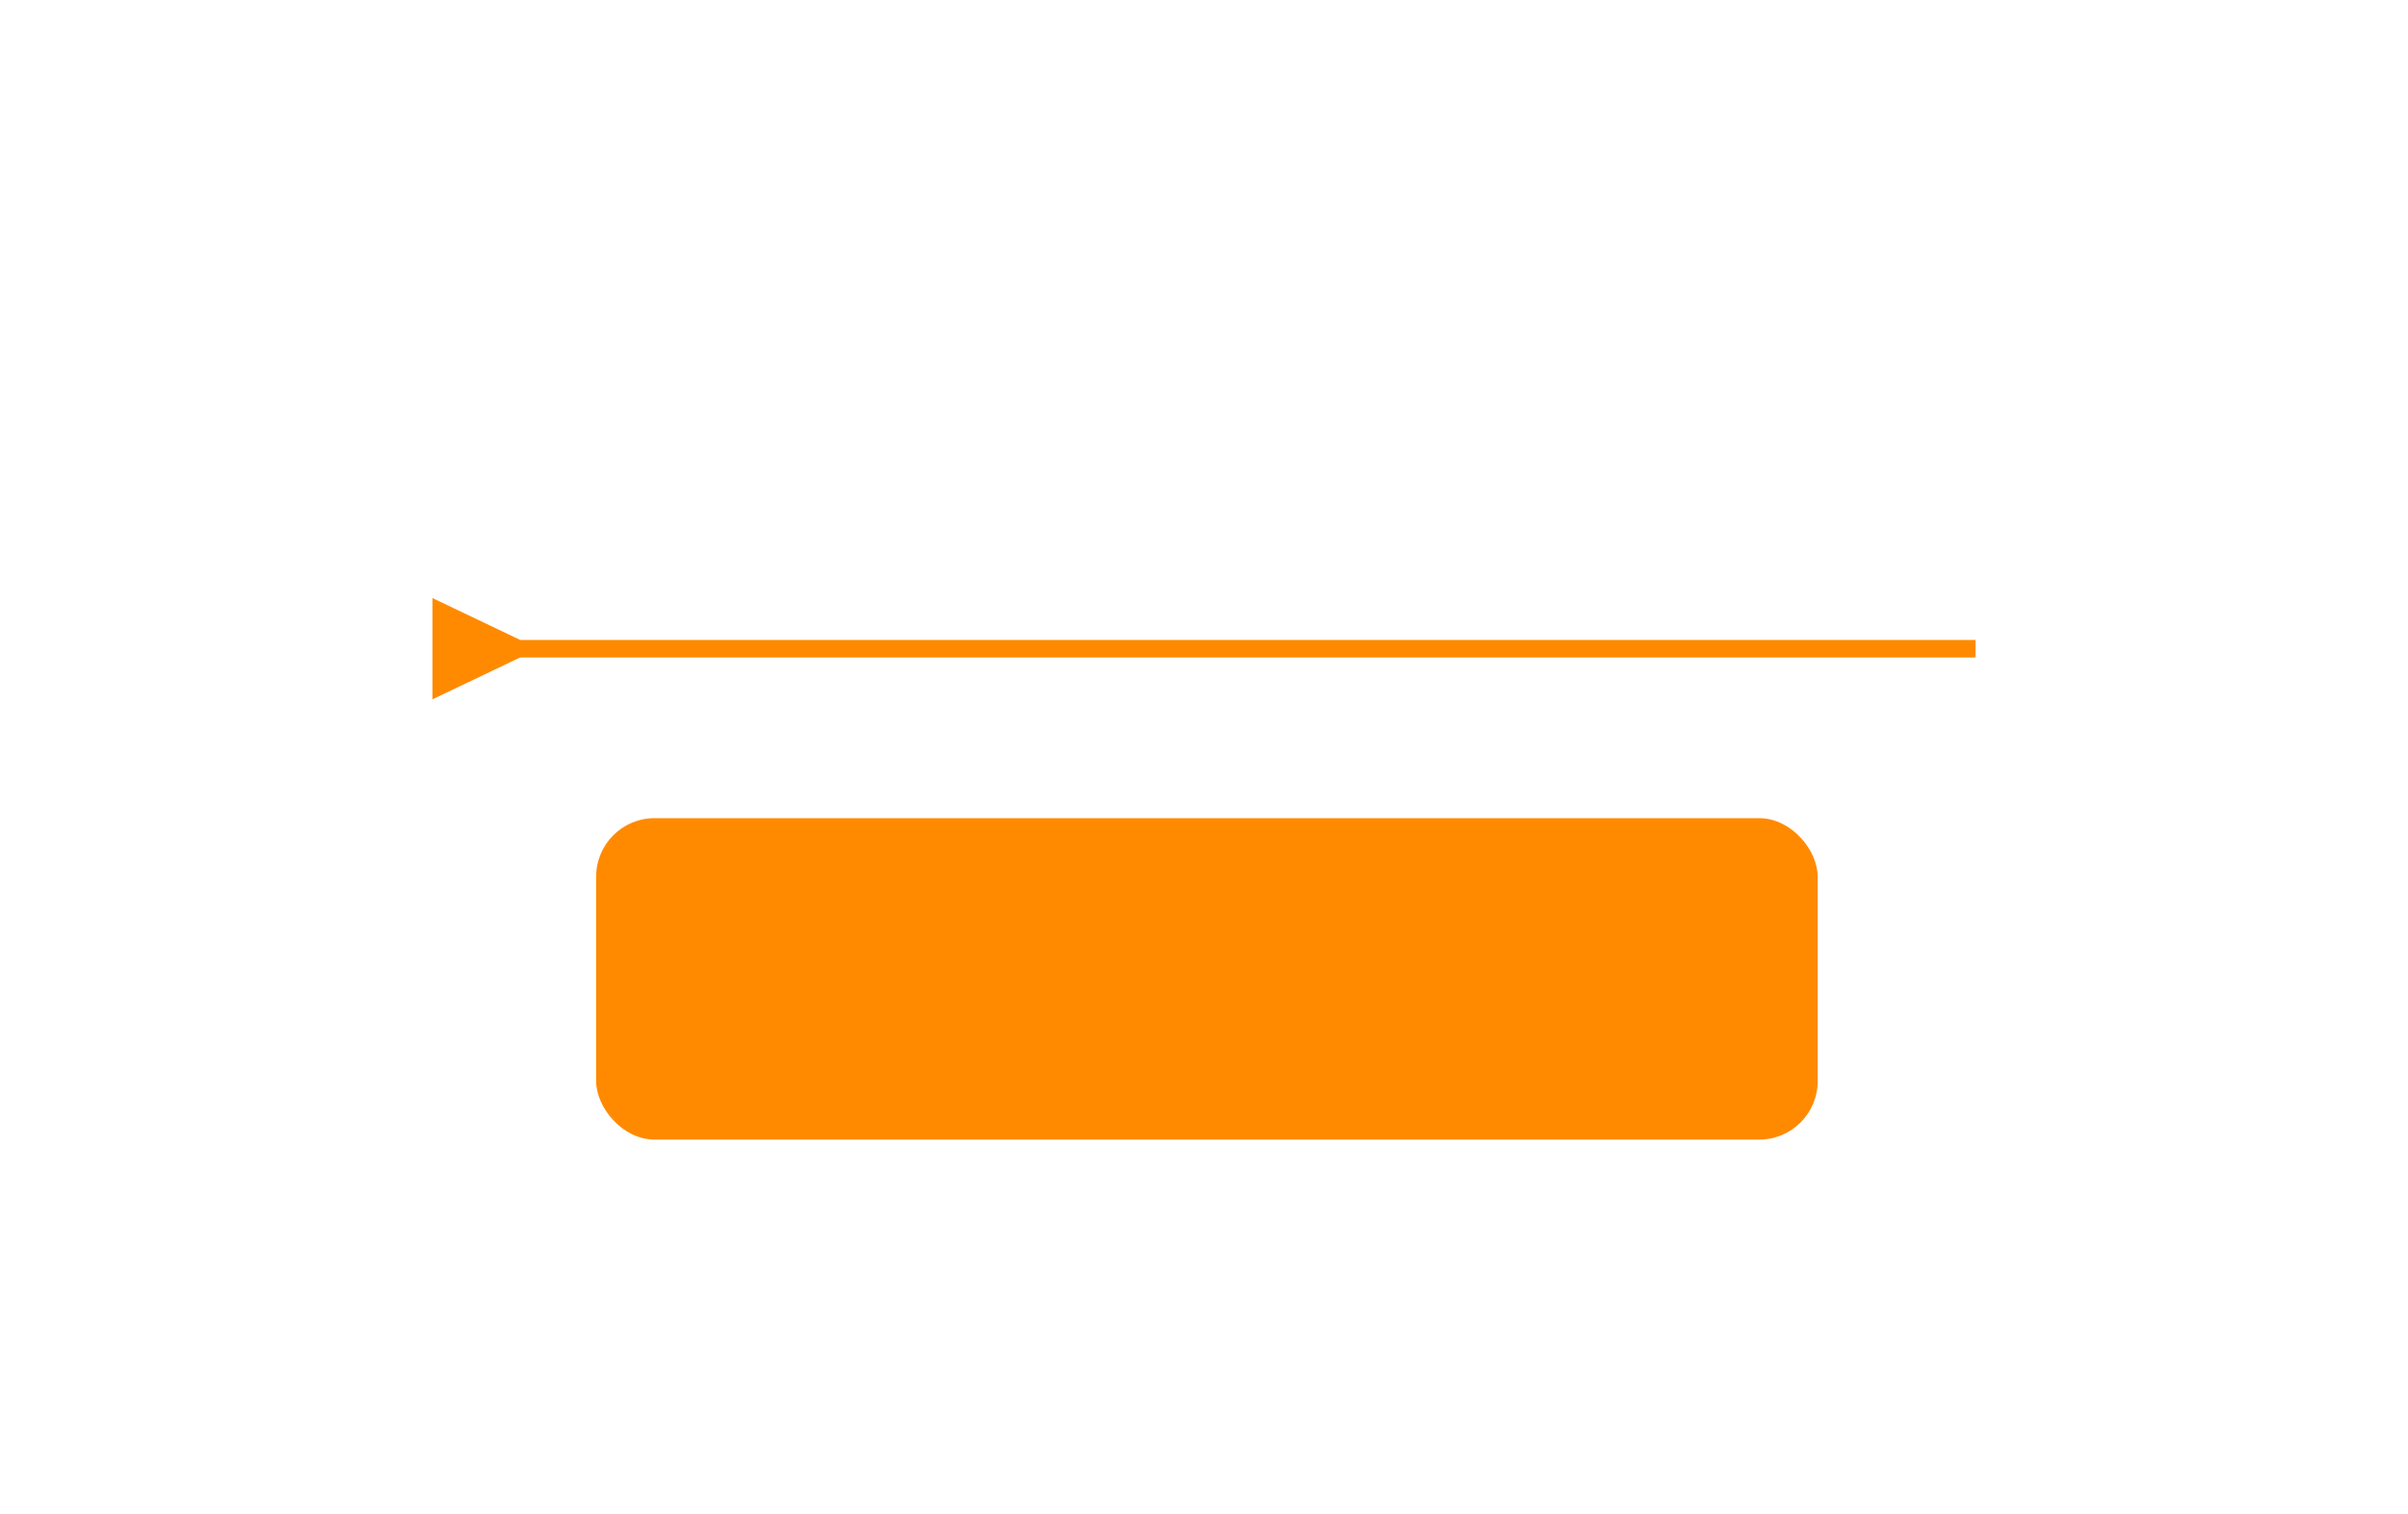 <?xml version="1.0" encoding="UTF-8"?> <svg xmlns="http://www.w3.org/2000/svg" width="412" height="259" viewBox="0 0 412 259" fill="none"> <g filter="url(#filter0_d)"> <rect x="20" y="12" width="372" height="219" rx="10" fill="white"></rect> </g> <path d="M89 109.5L74 102.34V119.66L89 112.5V109.5ZM87.5 112.5H338V109.5H87.5V112.5Z" fill="#FF8A00"></path> <rect x="102" y="140" width="209" height="55" rx="10" fill="#FF8A00"></rect> <defs> <filter id="filter0_d" x="0" y="0" width="412" height="259" filterUnits="userSpaceOnUse" color-interpolation-filters="sRGB"> <feFlood flood-opacity="0" result="BackgroundImageFix"></feFlood> <feColorMatrix in="SourceAlpha" type="matrix" values="0 0 0 0 0 0 0 0 0 0 0 0 0 0 0 0 0 0 127 0" result="hardAlpha"></feColorMatrix> <feOffset dy="8"></feOffset> <feGaussianBlur stdDeviation="10"></feGaussianBlur> <feComposite in2="hardAlpha" operator="out"></feComposite> <feColorMatrix type="matrix" values="0 0 0 0 0 0 0 0 0 0 0 0 0 0 0 0 0 0 0.25 0"></feColorMatrix> <feBlend mode="normal" in2="BackgroundImageFix" result="effect1_dropShadow"></feBlend> <feBlend mode="normal" in="SourceGraphic" in2="effect1_dropShadow" result="shape"></feBlend> </filter> </defs> </svg> 
